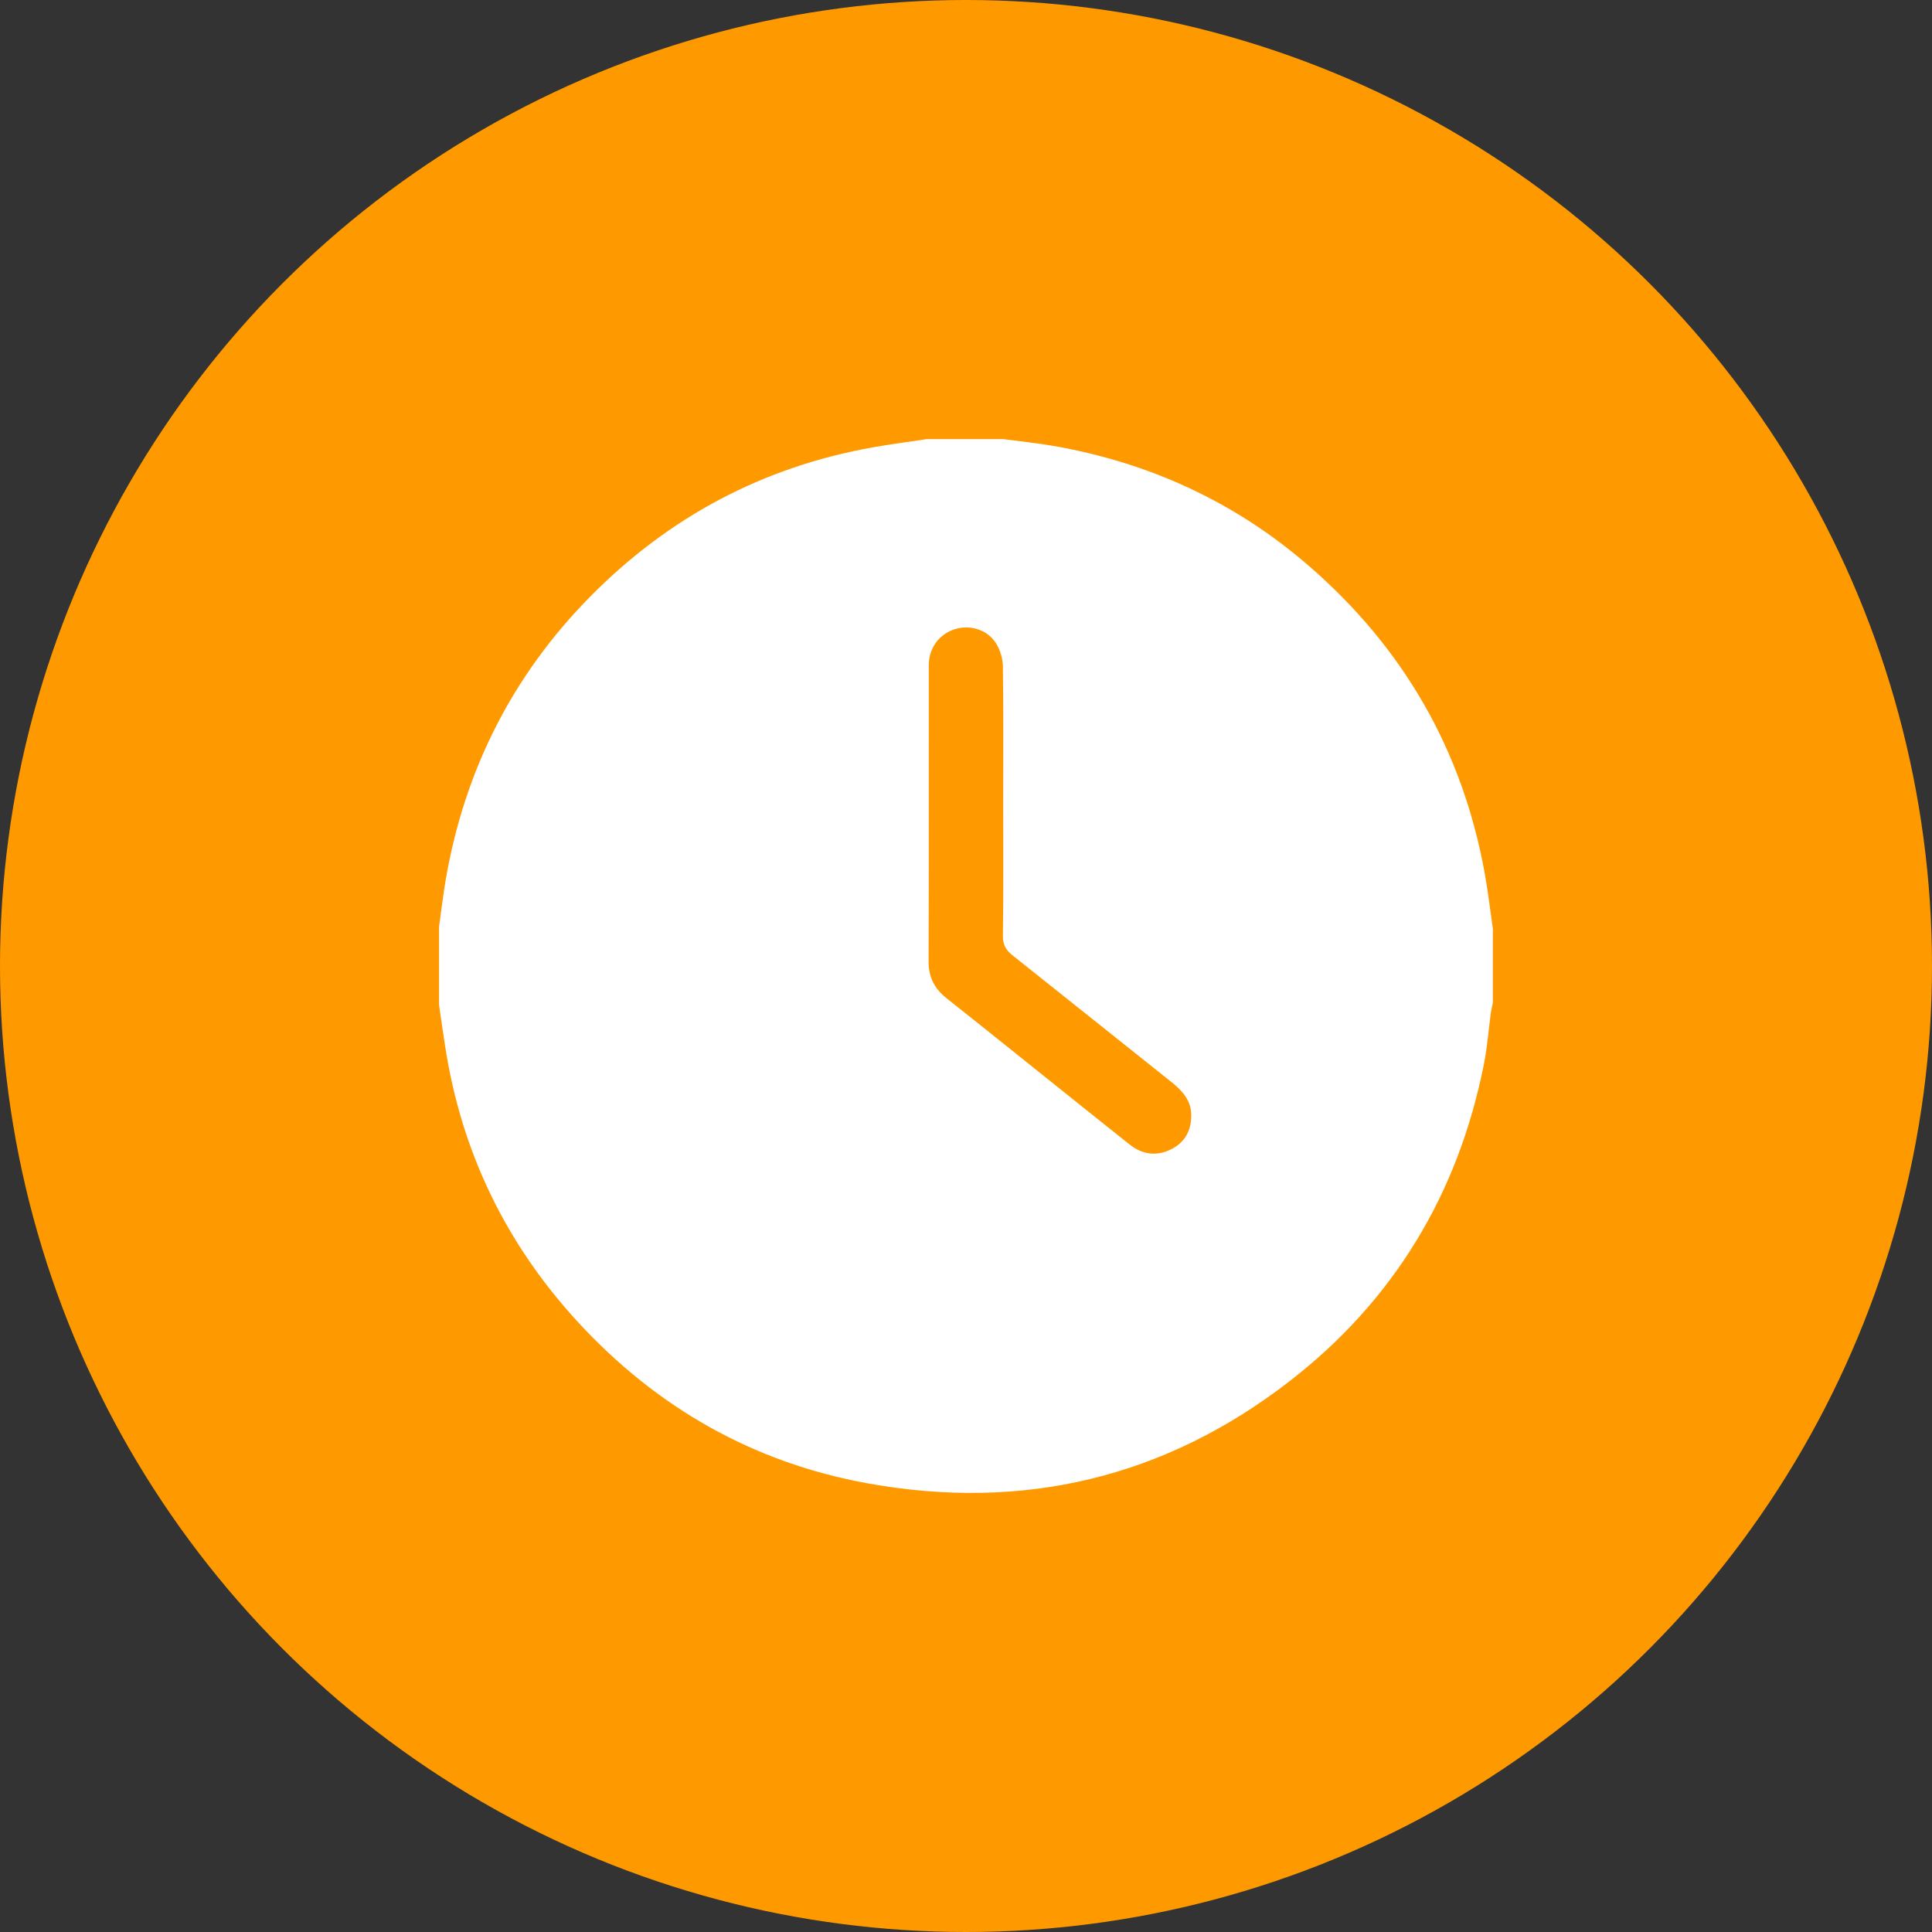 <?xml version="1.0" encoding="utf-8"?>
<svg xmlns="http://www.w3.org/2000/svg" fill="none" height="44" viewBox="0 0 44 44" width="44">
<rect x="0" y="0" width="44" height="44" fill="#333333" stroke="none"/>
<circle cx="22" cy="22" fill="#FF9900" r="22"/>
<g clip-path="url(#clip0_112_425)">
<path d="M21.109 10C21.687 10 22.266 10 22.844 10C23.221 10.05 23.601 10.088 23.976 10.153C26.176 10.534 28.137 11.434 29.824 12.901C31.965 14.762 33.307 17.088 33.813 19.886C33.889 20.306 33.938 20.73 33.999 21.152C33.999 21.715 33.999 22.277 33.999 22.84C33.984 22.915 33.964 22.989 33.953 23.065C33.9 23.459 33.871 23.857 33.793 24.246C33.206 27.185 31.75 29.608 29.382 31.446C26.532 33.659 23.296 34.423 19.754 33.781C17.154 33.31 14.957 32.056 13.167 30.114C11.522 28.329 10.507 26.232 10.138 23.828C10.089 23.515 10.045 23.2 9.999 22.886C9.999 22.293 9.999 21.699 9.999 21.105C10.052 20.737 10.093 20.367 10.157 20C10.589 17.525 11.676 15.378 13.44 13.589C15.227 11.777 17.377 10.63 19.89 10.186C20.295 10.115 20.703 10.062 21.109 10ZM22.847 18.269C22.847 17.238 22.855 16.207 22.84 15.176C22.838 15 22.778 14.803 22.684 14.652C22.489 14.336 22.081 14.218 21.735 14.333C21.381 14.45 21.153 14.763 21.153 15.152C21.151 17.401 21.156 19.65 21.148 21.899C21.147 22.261 21.287 22.522 21.564 22.74C22.403 23.403 23.236 24.075 24.071 24.743C24.62 25.182 25.168 25.622 25.718 26.059C26.005 26.288 26.323 26.343 26.658 26.181C26.977 26.028 27.128 25.759 27.13 25.409C27.133 25.061 26.925 24.839 26.671 24.637C25.466 23.68 24.268 22.716 23.063 21.76C22.911 21.64 22.838 21.52 22.84 21.314C22.855 20.299 22.847 19.284 22.847 18.269Z" fill="white"/>
</g>
<defs>
<clipPath id="clip0_112_425">
<rect fill="white" height="24" transform="translate(10 10)" width="24"/>
</clipPath>
</defs>
</svg>